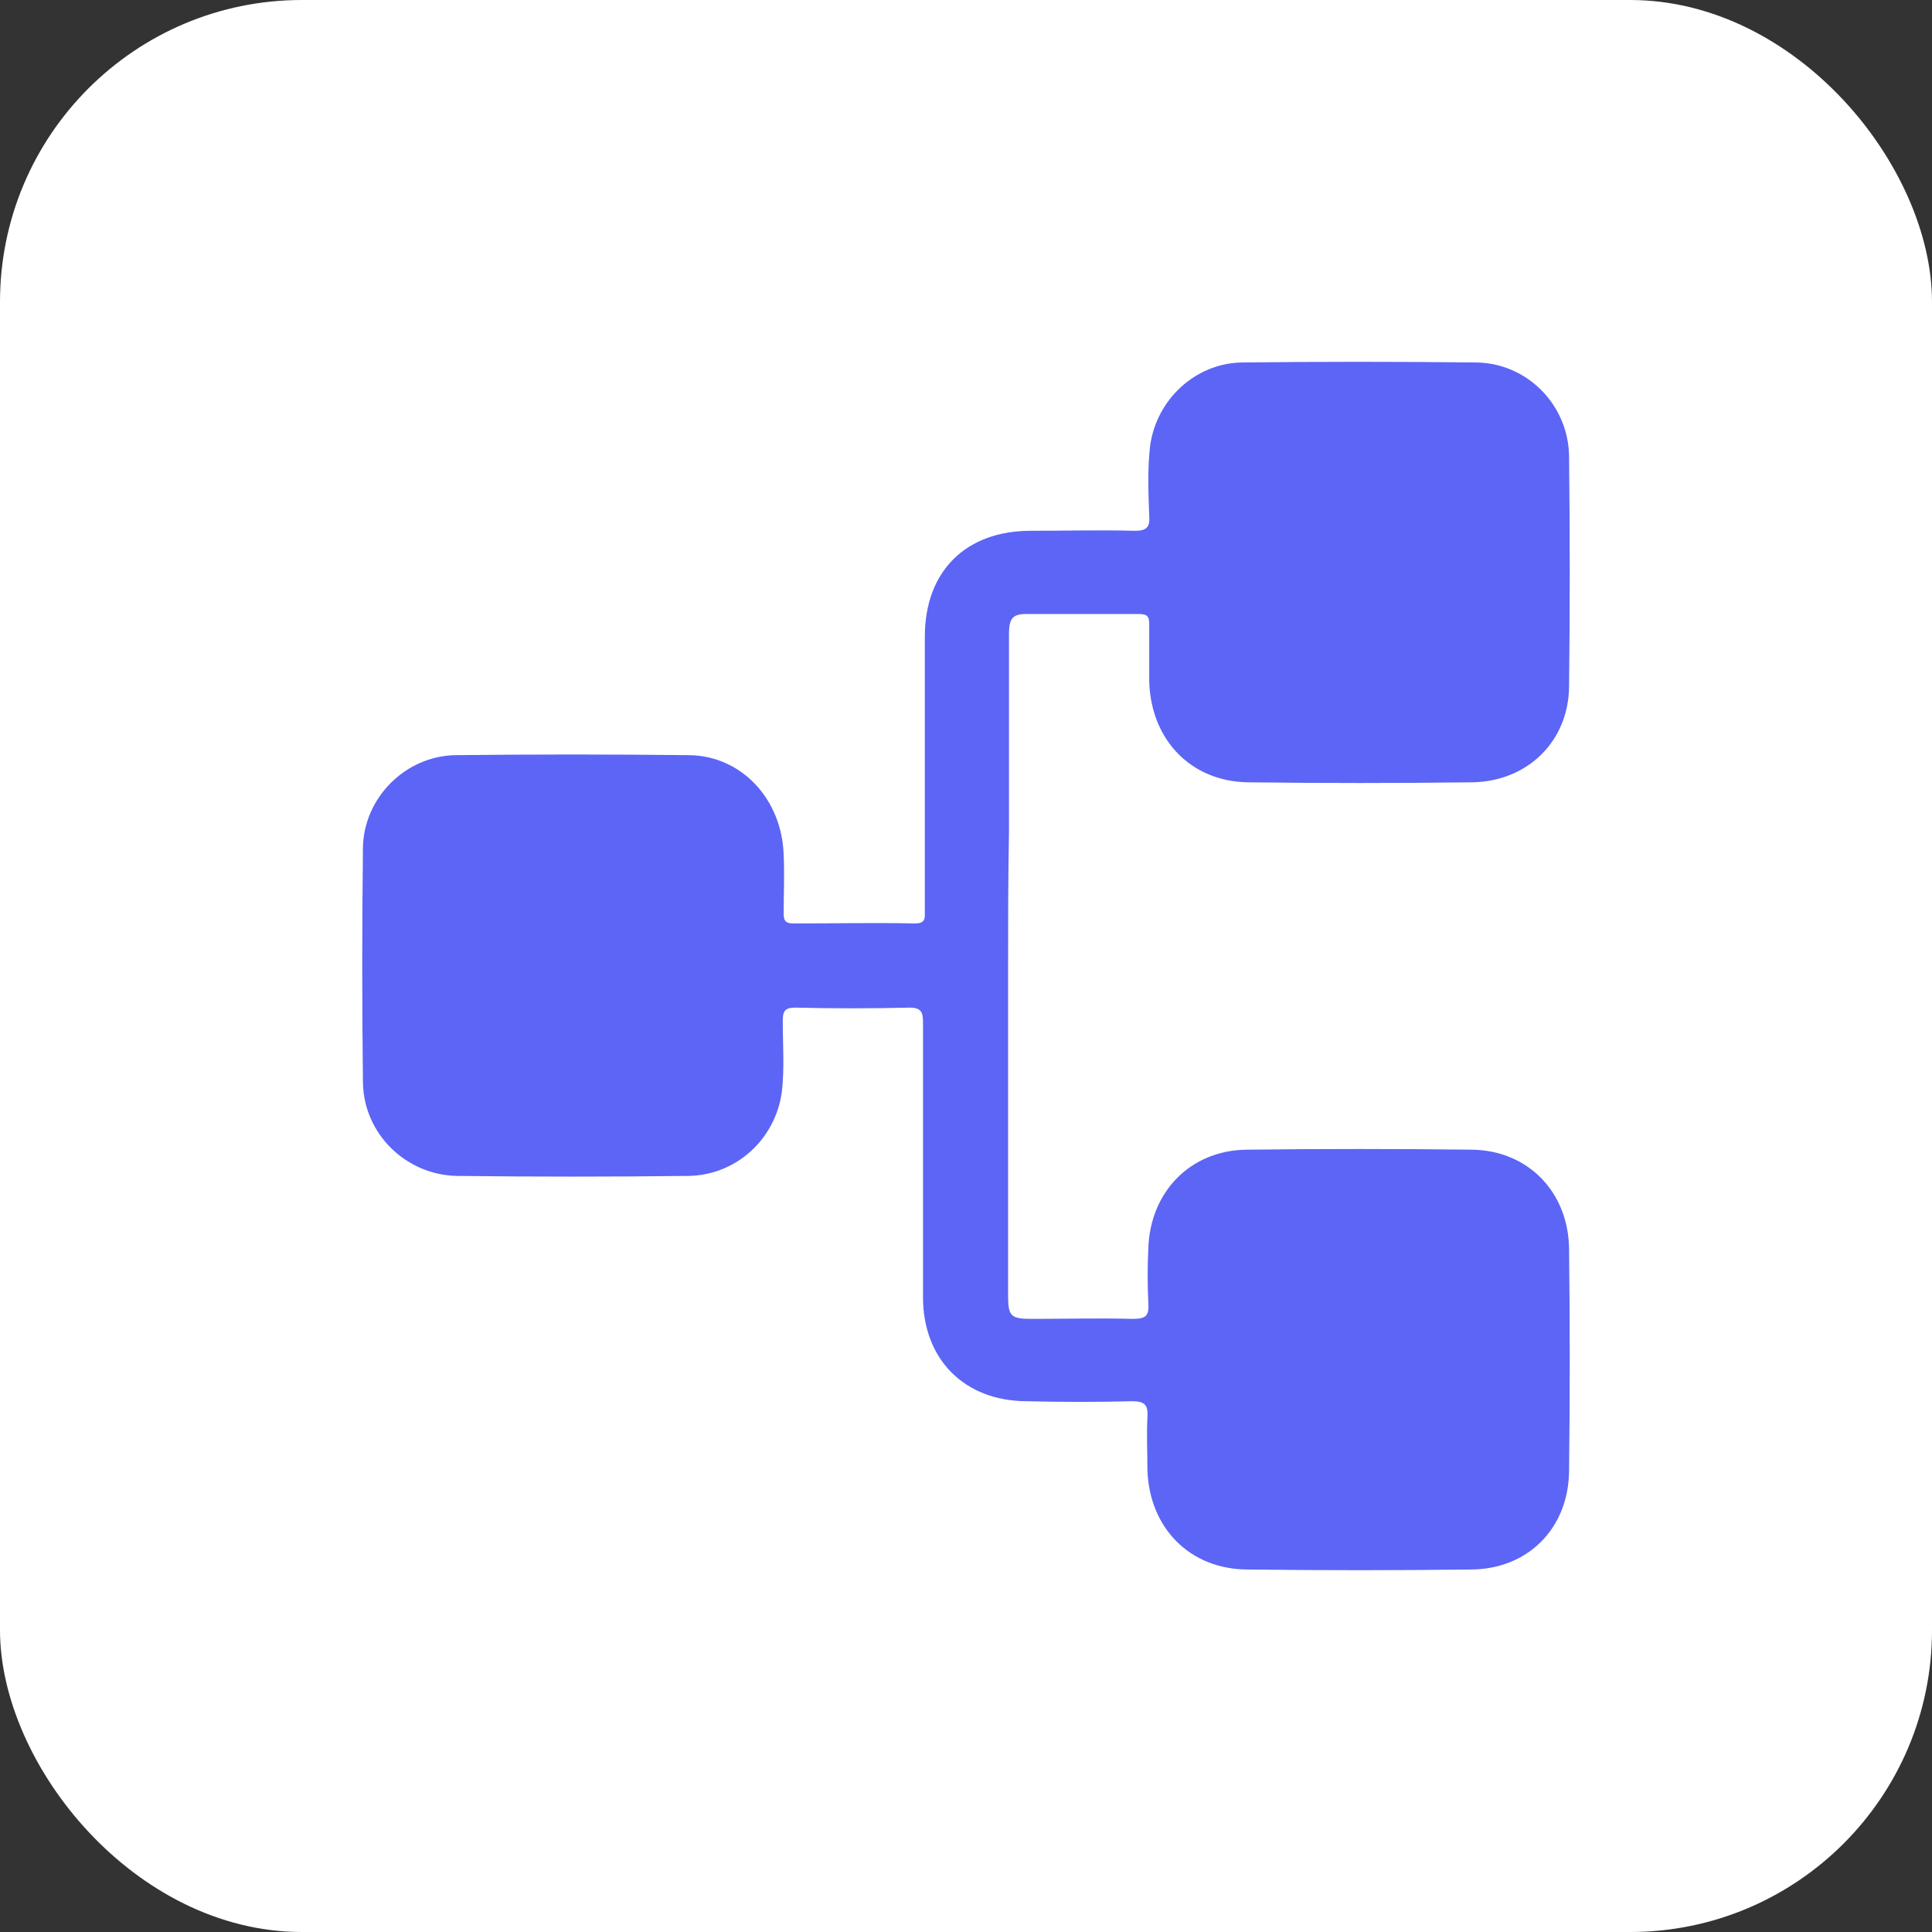 <svg xmlns="http://www.w3.org/2000/svg" width="64" height="64" viewBox="0 0 64 64" fill="none"><rect x="0" y="0" width="64" height="64" fill="#333333" stroke="none"/><rect width="64" height="64" rx="10" fill="white"></rect><path d="M33.394 32.12C33.394 35.717 33.394 39.313 33.394 42.91C33.394 43.6 33.484 43.69 34.173 43.69C35.282 43.69 36.421 43.66 37.53 43.69C37.98 43.69 38.07 43.57 38.04 43.15C38.01 42.551 38.01 41.951 38.04 41.352C38.1 39.493 39.418 38.115 41.277 38.085C43.765 38.055 46.282 38.055 48.77 38.085C50.629 38.115 51.947 39.493 51.977 41.352C52.007 43.81 52.007 46.297 51.977 48.755C51.947 50.644 50.599 51.992 48.71 51.992C46.252 52.022 43.795 52.022 41.337 51.992C39.418 51.992 38.07 50.614 38.01 48.695C38.01 48.126 37.98 47.526 38.01 46.957C38.04 46.537 37.92 46.417 37.5 46.417C36.331 46.447 35.192 46.447 34.023 46.417C31.955 46.417 30.576 45.038 30.576 42.97C30.576 39.943 30.576 36.916 30.576 33.858C30.576 33.529 30.516 33.379 30.127 33.379C28.868 33.409 27.609 33.409 26.35 33.379C25.99 33.379 25.93 33.499 25.93 33.828C25.93 34.608 25.99 35.387 25.9 36.166C25.691 37.725 24.402 38.924 22.813 38.954C20.265 38.984 17.688 38.984 15.14 38.954C13.461 38.924 12.053 37.575 12.023 35.867C11.992 33.259 11.992 30.681 12.023 28.073C12.053 26.425 13.431 25.046 15.08 25.016C17.657 24.986 20.235 24.986 22.843 25.016C24.581 25.046 25.9 26.485 25.96 28.313C25.99 28.973 25.96 29.632 25.96 30.262C25.96 30.501 26.02 30.591 26.29 30.591C27.639 30.591 28.958 30.561 30.306 30.591C30.666 30.591 30.636 30.411 30.636 30.201C30.636 27.174 30.636 24.147 30.636 21.09C30.636 18.931 31.985 17.583 34.143 17.583C35.282 17.583 36.451 17.553 37.59 17.583C37.95 17.583 38.1 17.493 38.07 17.103C38.04 16.324 38.01 15.544 38.1 14.765C38.309 13.236 39.598 12.037 41.127 12.008C43.735 11.978 46.312 11.978 48.92 12.008C50.599 12.037 51.947 13.416 51.977 15.095C52.007 17.643 52.007 20.22 51.977 22.768C51.947 24.567 50.599 25.885 48.77 25.915C46.282 25.945 43.795 25.945 41.337 25.915C39.448 25.885 38.13 24.507 38.07 22.588C38.07 21.959 38.07 21.299 38.07 20.67C38.07 20.43 38.01 20.34 37.74 20.34C36.481 20.34 35.252 20.34 33.993 20.34C33.544 20.34 33.424 20.49 33.424 21C33.424 23.188 33.424 25.376 33.424 27.564C33.394 29.182 33.394 30.651 33.394 32.12Z" fill="#5C65F5"></path></svg>